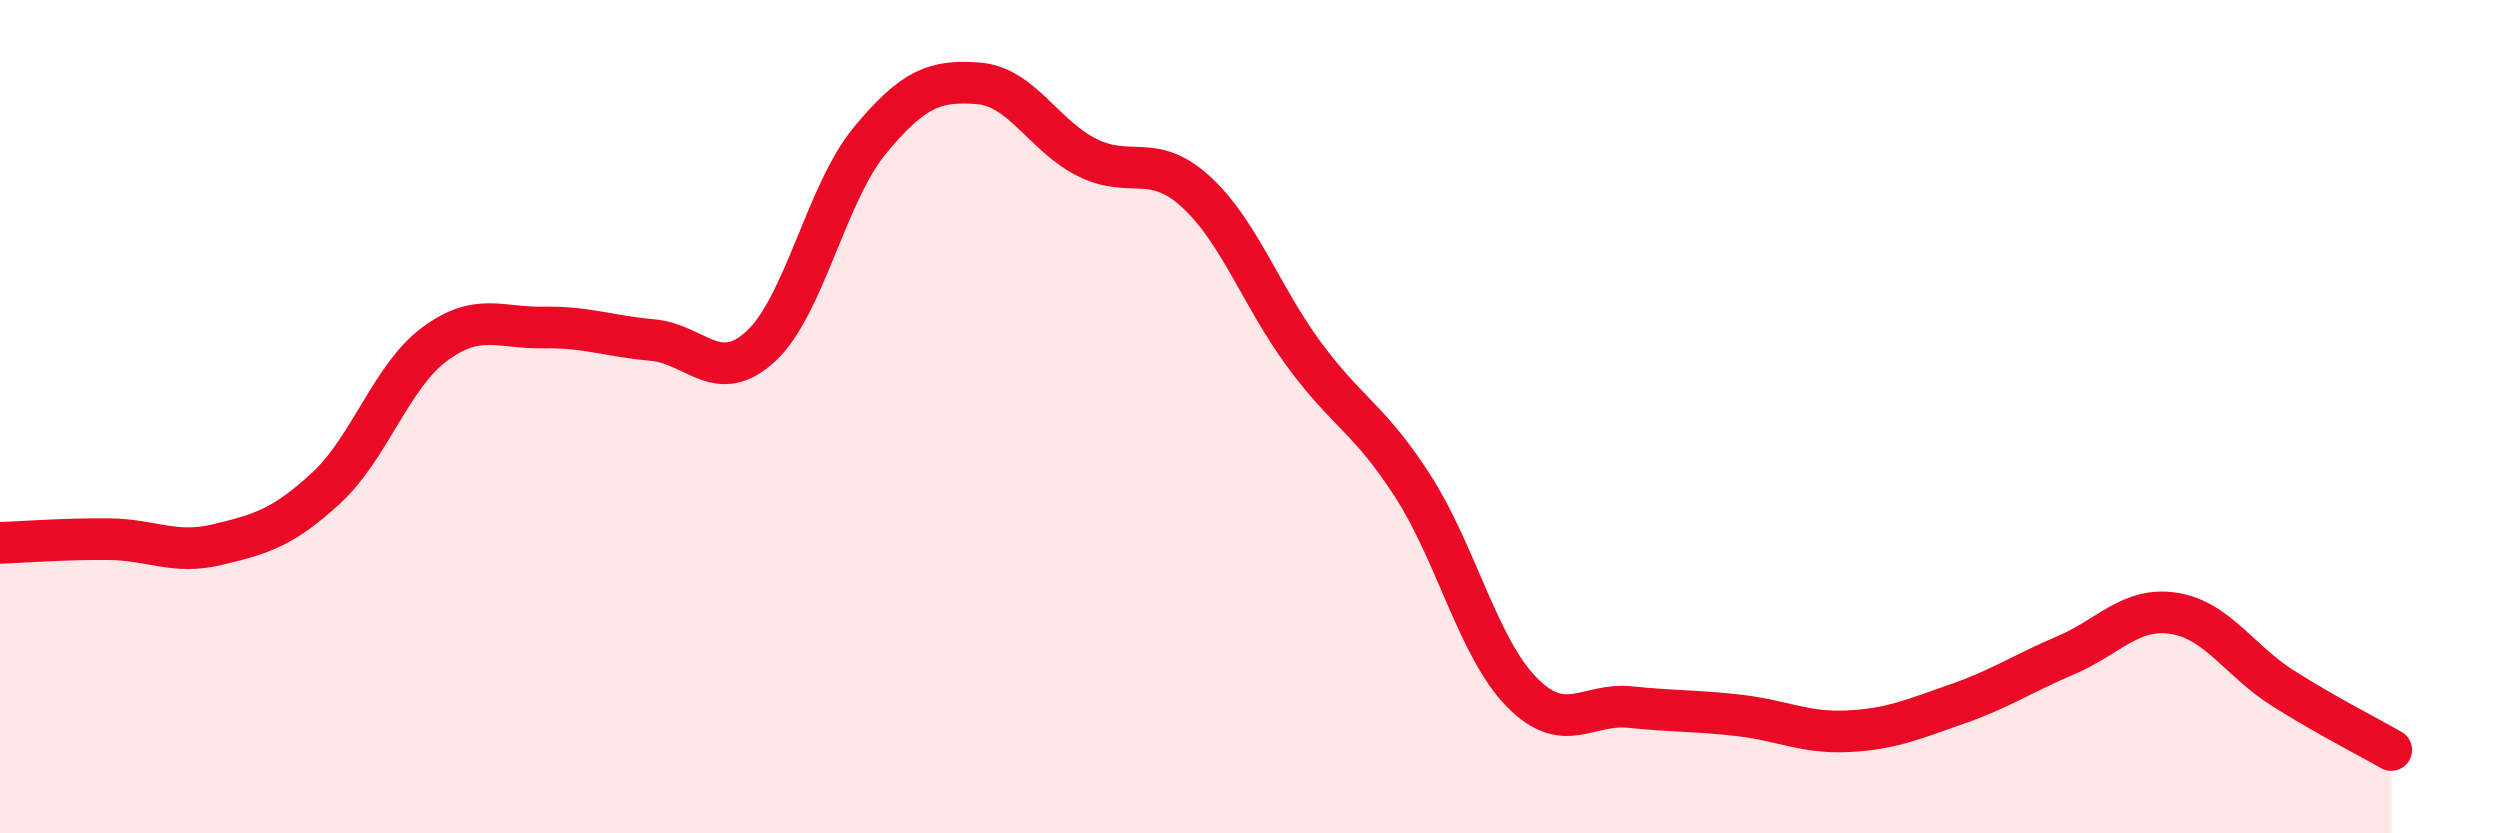 
    <svg width="60" height="20" viewBox="0 0 60 20" xmlns="http://www.w3.org/2000/svg">
      <path
        d="M 0,13.03 C 0.52,13.01 1.57,12.93 2.61,12.94 C 3.65,12.95 4.18,13.32 5.22,13.07 C 6.26,12.82 6.79,12.67 7.83,11.71 C 8.87,10.75 9.39,9.03 10.43,8.26 C 11.47,7.49 12,7.88 13.04,7.86 C 14.08,7.84 14.61,8.07 15.65,8.16 C 16.69,8.25 17.22,9.27 18.26,8.31 C 19.3,7.35 19.83,4.64 20.87,3.38 C 21.91,2.12 22.44,1.92 23.48,2 C 24.52,2.08 25.05,3.26 26.09,3.78 C 27.13,4.3 27.66,3.65 28.7,4.6 C 29.74,5.55 30.26,7.1 31.3,8.51 C 32.34,9.92 32.87,10.05 33.91,11.67 C 34.95,13.29 35.48,15.55 36.52,16.61 C 37.56,17.67 38.09,16.86 39.13,16.97 C 40.17,17.08 40.7,17.05 41.74,17.17 C 42.78,17.29 43.31,17.6 44.35,17.55 C 45.39,17.5 45.92,17.26 46.96,16.9 C 48,16.54 48.53,16.17 49.57,15.73 C 50.61,15.29 51.13,14.56 52.17,14.72 C 53.21,14.88 53.74,15.85 54.78,16.51 C 55.82,17.17 56.87,17.7 57.39,18L57.39 20L0 20Z"
        fill="#EB0A25"
        opacity="0.1"
        stroke-linecap="round"
        stroke-linejoin="round"
      />
      <path
        d="M 0,13.03 C 0.52,13.01 1.57,12.93 2.61,12.94 C 3.65,12.95 4.18,13.32 5.22,13.07 C 6.26,12.82 6.79,12.67 7.83,11.71 C 8.87,10.75 9.39,9.03 10.43,8.26 C 11.47,7.49 12,7.88 13.04,7.86 C 14.08,7.84 14.61,8.07 15.65,8.16 C 16.69,8.25 17.22,9.27 18.26,8.31 C 19.3,7.35 19.83,4.64 20.87,3.38 C 21.91,2.12 22.44,1.92 23.48,2 C 24.52,2.08 25.05,3.26 26.09,3.78 C 27.13,4.3 27.66,3.65 28.7,4.6 C 29.74,5.55 30.26,7.1 31.3,8.51 C 32.34,9.92 32.87,10.05 33.91,11.67 C 34.95,13.29 35.48,15.55 36.52,16.61 C 37.56,17.67 38.09,16.86 39.13,16.97 C 40.17,17.08 40.7,17.05 41.74,17.17 C 42.78,17.29 43.31,17.6 44.35,17.55 C 45.39,17.5 45.92,17.26 46.96,16.9 C 48,16.54 48.53,16.17 49.57,15.73 C 50.61,15.29 51.13,14.56 52.17,14.72 C 53.21,14.88 53.74,15.85 54.78,16.51 C 55.82,17.17 56.87,17.7 57.39,18"
        stroke="#EB0A25"
        stroke-width="1"
        fill="none"
        stroke-linecap="round"
        stroke-linejoin="round"
      />
    </svg>
  
